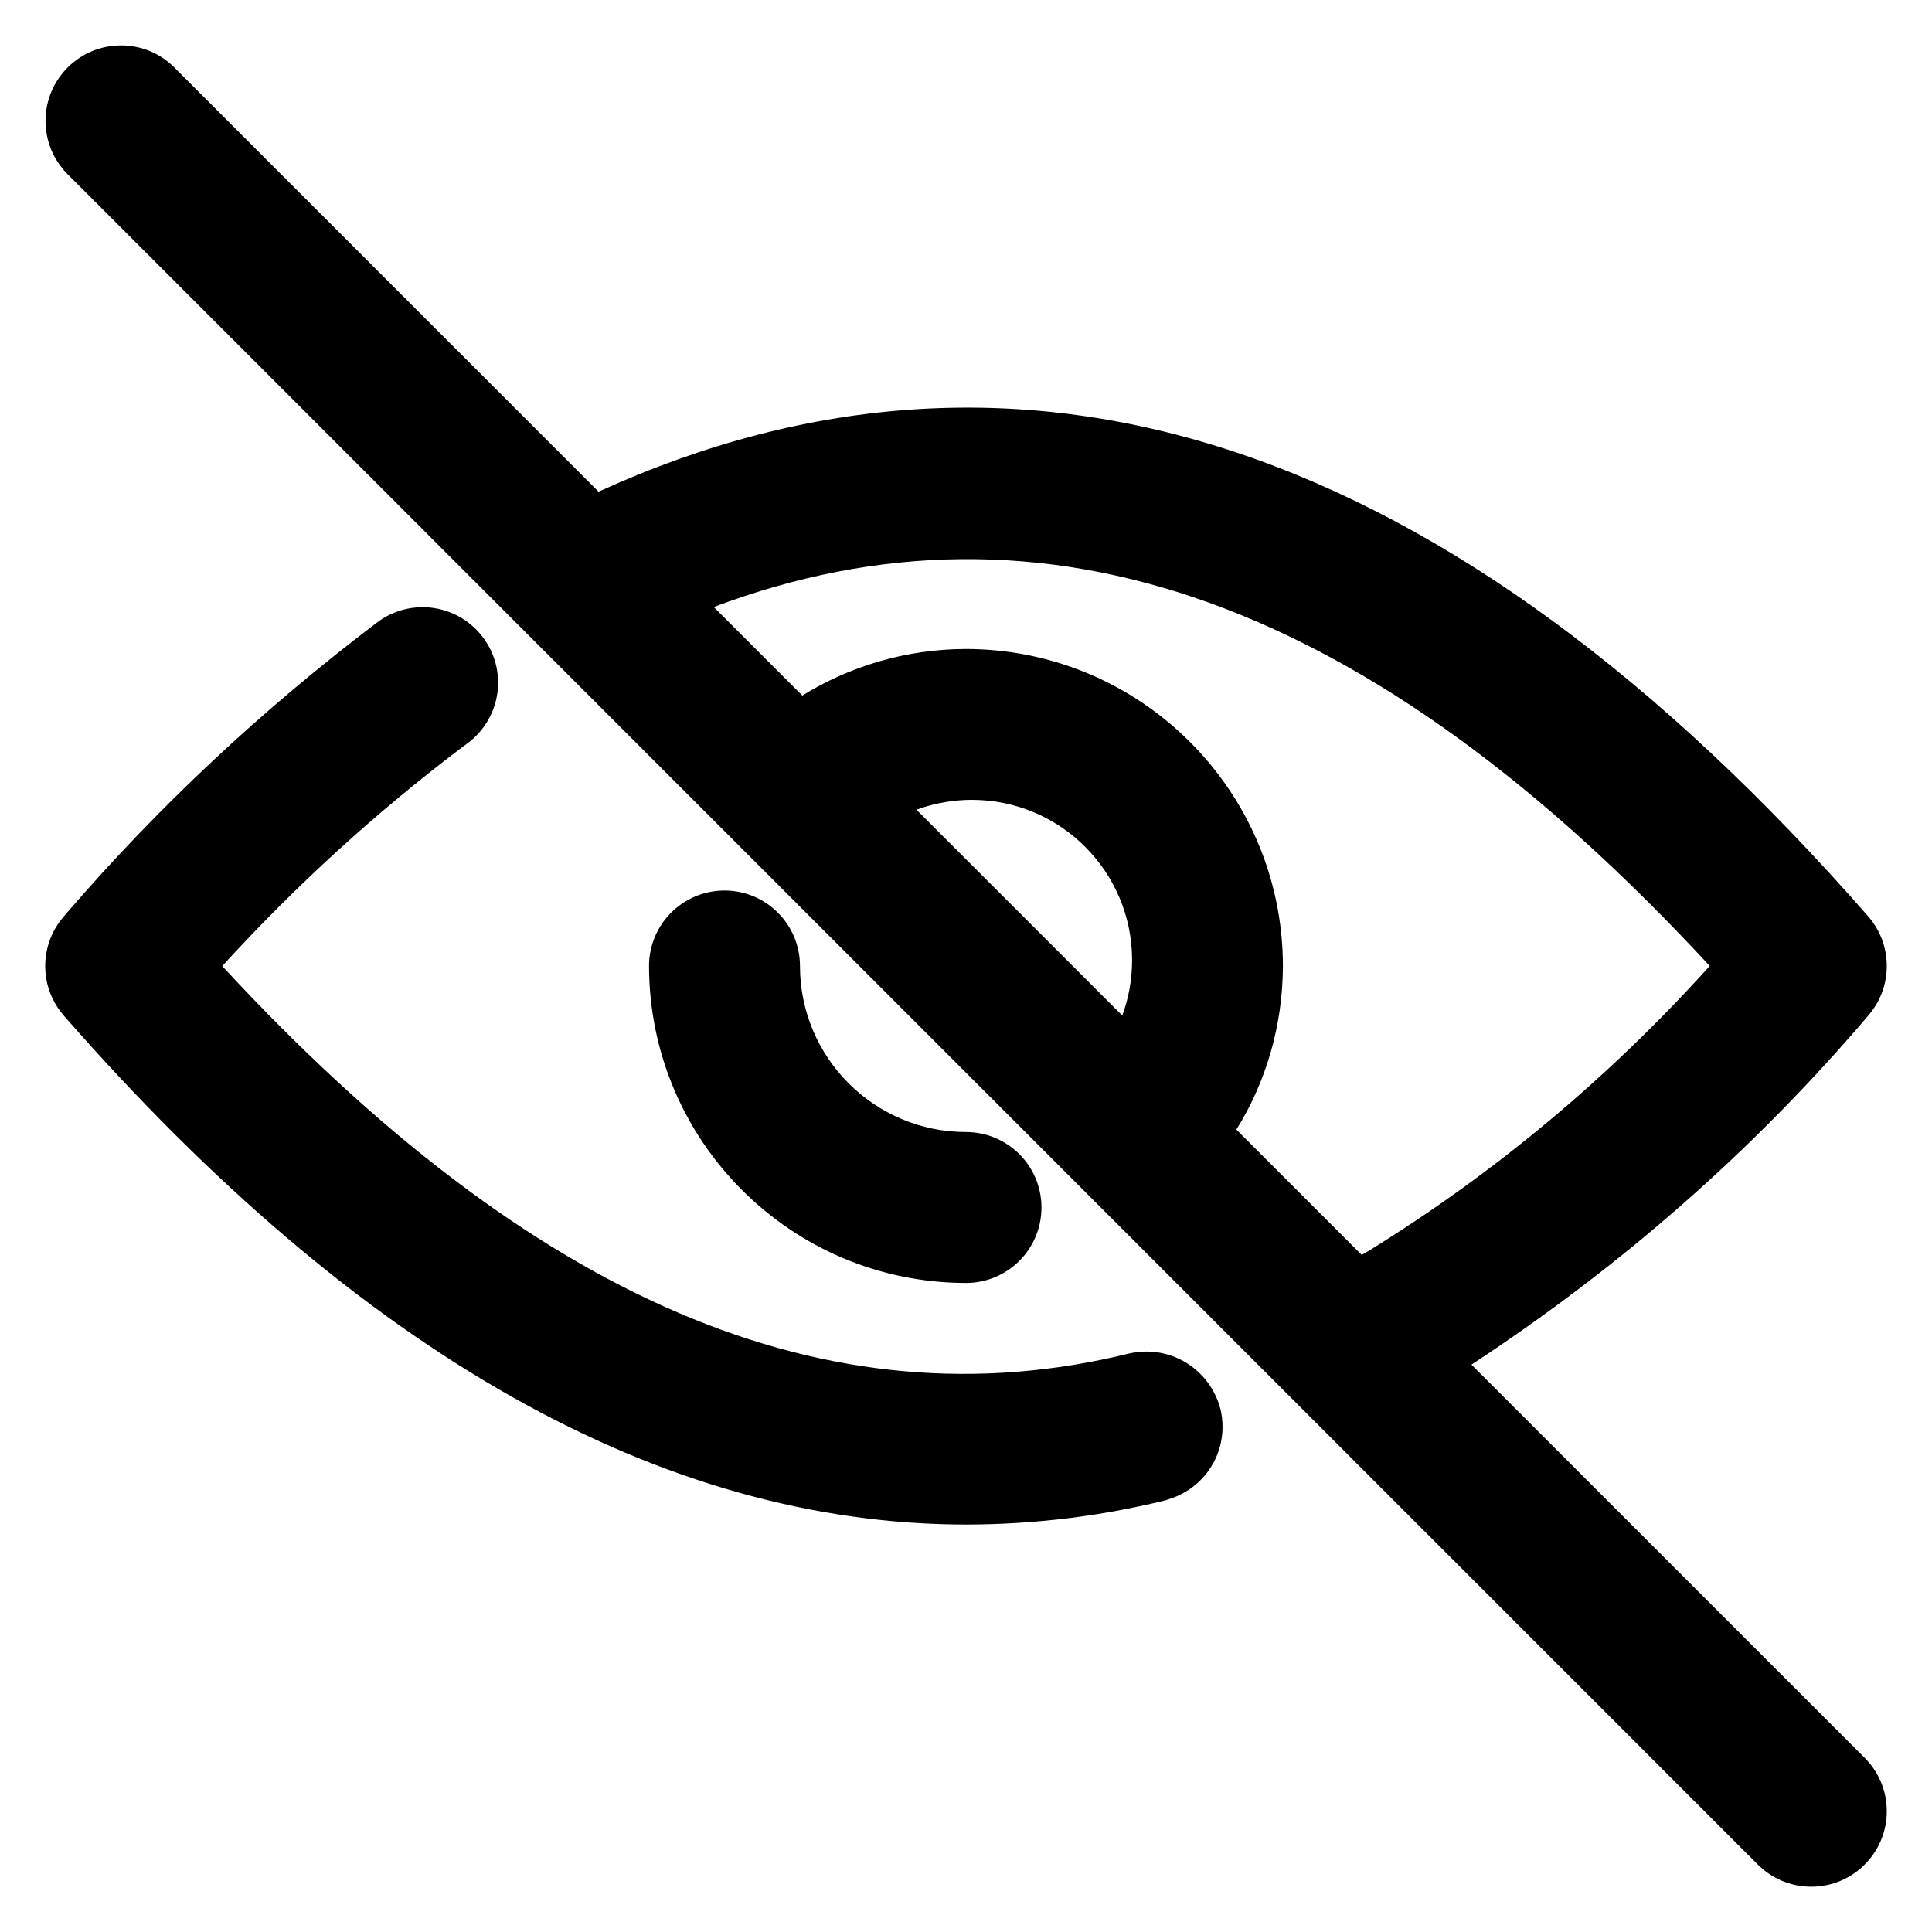 <?xml version="1.0" encoding="utf-8"?>

<svg fill="#000000" width="800px" height="800px" viewBox="0 0 32 32" version="1.1" xmlns="http://www.w3.org/2000/svg">
<title>eye-slash</title>
<path d="M18.703 22.418c-4.987 1.227-9.906-0.881-15.022-6.417 1.227-1.344 2.555-2.553 3.985-3.633l0.073-0.053c0.311-0.23 0.511-0.596 0.511-1.008 0-0.69-0.56-1.25-1.25-1.25-0.278 0-0.535 0.091-0.743 0.244l0.003-0.002c-1.94 1.469-3.644 3.071-5.165 4.835l-0.036 0.043c-0.192 0.219-0.31 0.507-0.31 0.823s0.117 0.605 0.311 0.825l-0.001-0.001c4.903 5.604 9.917 8.427 14.948 8.427 1.169-0.002 2.302-0.149 3.385-0.423l-0.096 0.021c0.552-0.139 0.953-0.63 0.953-1.216 0-0.105-0.013-0.207-0.037-0.305l0.002 0.009c-0.145-0.551-0.638-0.951-1.226-0.951-0.102 0-0.2 0.012-0.295 0.035l0.009-0.002zM17.25 20c-0-0.69-0.56-1.25-1.25-1.25h-0c-1.518-0.002-2.748-1.232-2.75-2.75v-0c0-0.69-0.56-1.25-1.25-1.25s-1.25 0.56-1.25 1.25v0c0.004 2.898 2.352 5.246 5.25 5.25h0c0.69-0 1.25-0.56 1.25-1.25v-0zM24.372 22.603c2.513-1.651 4.675-3.561 6.535-5.738l0.035-0.042c0.192-0.219 0.309-0.507 0.309-0.823s-0.117-0.604-0.31-0.825l0.001 0.001c-6.911-7.893-13.98-10.246-21.028-7.032l-7.029-7.029c-0.226-0.225-0.537-0.363-0.881-0.363-0.69 0-1.25 0.56-1.25 1.25 0 0.344 0.139 0.655 0.363 0.881l27.999 28.001c0.226 0.226 0.539 0.366 0.884 0.366 0.691 0 1.251-0.56 1.251-1.251 0-0.345-0.14-0.658-0.366-0.884l0 0zM28.318 16c-1.661 1.843-3.558 3.428-5.653 4.721l-0.111 0.064-2.076-2.076c0.482-0.771 0.768-1.706 0.771-2.709v-0.001c-0.004-2.898-2.352-5.246-5.25-5.25h-0c-1.003 0.003-1.939 0.29-2.732 0.785l0.022-0.013-1.467-1.467c5.474-2.061 10.894-0.115 16.496 5.945zM15.18 13.412c0.242-0.091 0.522-0.149 0.814-0.162l0.005-0c0.029-0.001 0.063-0.002 0.097-0.002 1.466 0 2.655 1.189 2.655 2.655 0 0.329-0.060 0.644-0.169 0.935l0.006-0.018z"></path>
</svg>